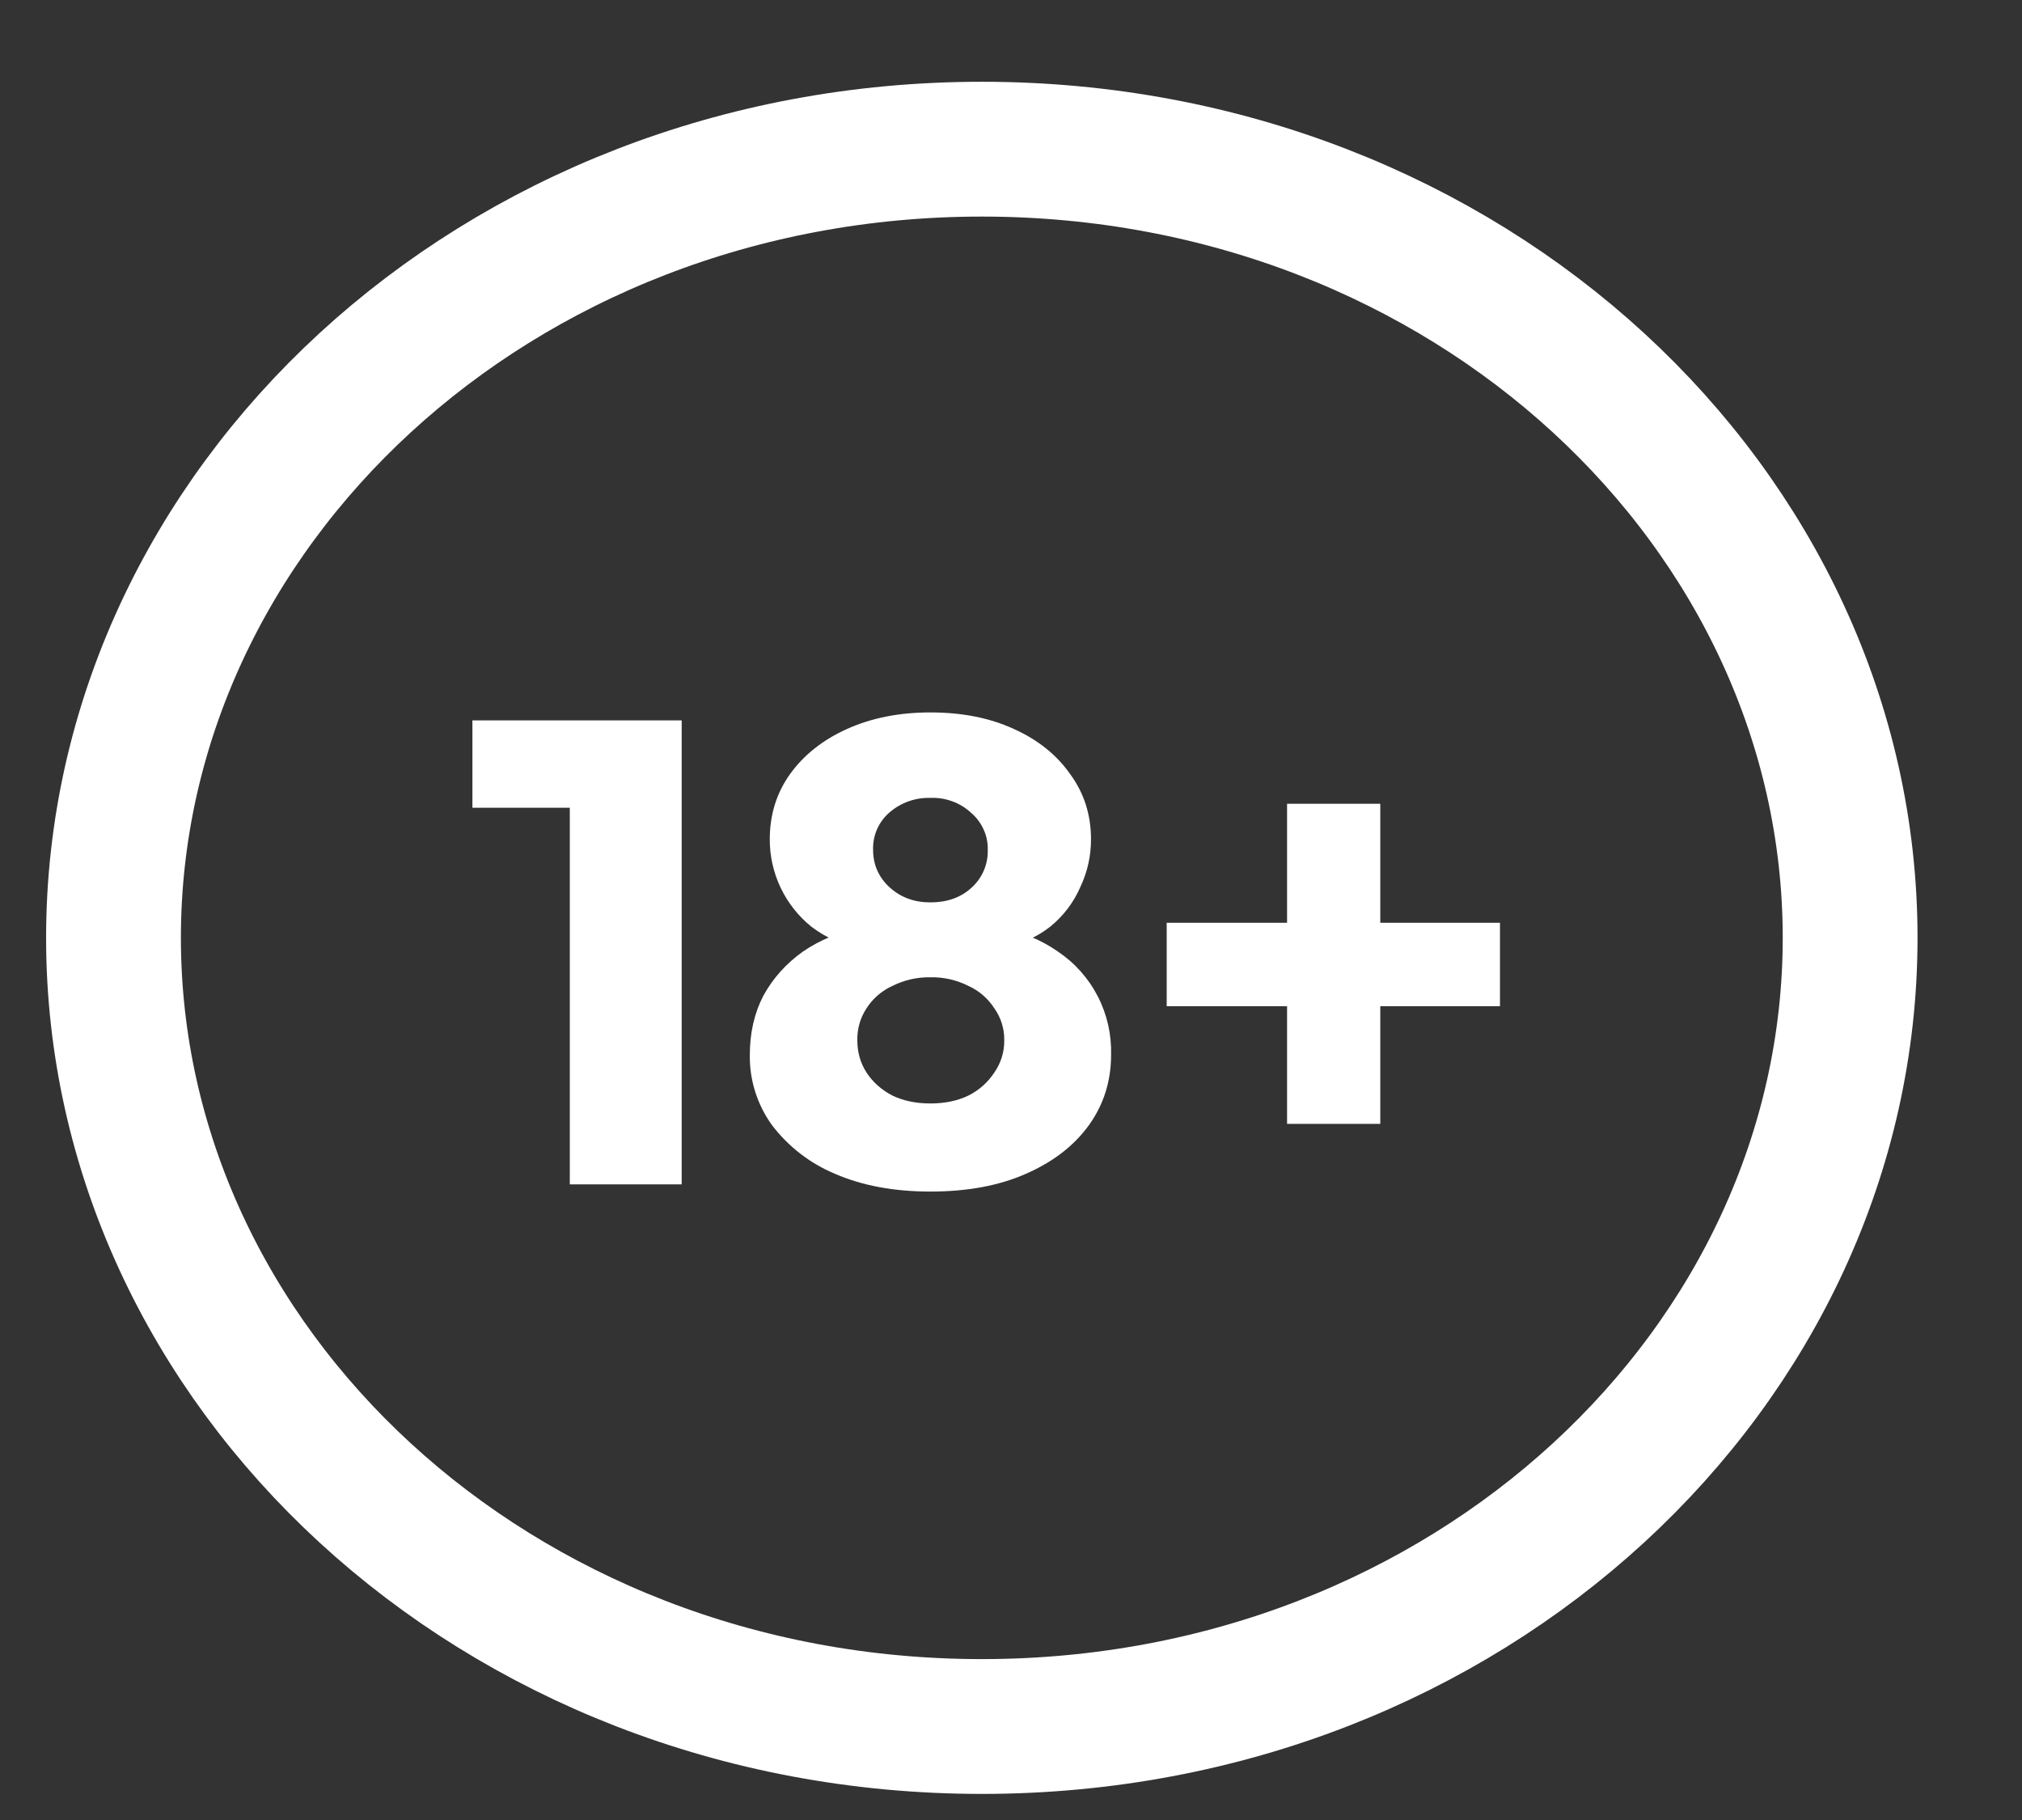 <?xml version="1.0" encoding="UTF-8"?>
<svg xmlns="http://www.w3.org/2000/svg" width="30" height="27" viewBox="0 0 30 27" fill="none">
  <rect x="0" y="0" width="30" height="27" fill="#333333" stroke="none"/>
  <g clip-path="url(#clip0_2162_7935)">
    <path d="M8.454 17.57V10.687H10.114V17.57H8.454ZM7.009 11.983V10.687H10.008V11.983H7.009ZM13.804 17.677C13.266 17.677 12.794 17.59 12.389 17.414C12.02 17.26 11.697 17.011 11.454 16.692C11.235 16.389 11.119 16.023 11.125 15.649C11.125 15.324 11.191 15.031 11.326 14.771C11.469 14.511 11.664 14.294 11.911 14.118C12.166 13.943 12.461 13.822 12.795 13.757L12.763 14.069C12.499 14.02 12.251 13.91 12.039 13.748C11.845 13.592 11.689 13.394 11.582 13.169C11.475 12.945 11.42 12.699 11.421 12.451C11.421 12.087 11.521 11.765 11.72 11.486C11.925 11.2 12.209 10.975 12.57 10.813C12.932 10.65 13.344 10.569 13.805 10.569C14.273 10.569 14.684 10.65 15.039 10.813C15.4 10.975 15.68 11.2 15.879 11.486C16.084 11.765 16.187 12.087 16.187 12.451C16.187 12.698 16.135 12.935 16.027 13.163C15.928 13.391 15.774 13.592 15.581 13.748C15.382 13.904 15.142 14.011 14.857 14.069L14.815 13.757C15.155 13.822 15.45 13.943 15.698 14.118C15.948 14.286 16.151 14.515 16.288 14.782C16.426 15.05 16.493 15.348 16.485 15.649C16.485 16.039 16.375 16.387 16.156 16.692C15.935 16.998 15.623 17.238 15.22 17.414C14.822 17.59 14.35 17.677 13.804 17.677ZM13.804 16.37C14.017 16.37 14.206 16.331 14.368 16.253C14.524 16.175 14.656 16.058 14.752 15.912C14.85 15.772 14.902 15.605 14.9 15.434C14.903 15.263 14.851 15.096 14.752 14.957C14.658 14.812 14.525 14.697 14.368 14.626C14.193 14.538 13.999 14.494 13.804 14.498C13.609 14.495 13.416 14.538 13.241 14.626C13.084 14.697 12.951 14.812 12.857 14.957C12.764 15.098 12.716 15.265 12.72 15.434C12.72 15.61 12.765 15.77 12.857 15.912C12.95 16.055 13.079 16.169 13.241 16.253C13.403 16.331 13.592 16.37 13.804 16.37ZM13.804 13.387C14.052 13.387 14.255 13.315 14.411 13.172C14.489 13.103 14.552 13.017 14.594 12.921C14.636 12.825 14.657 12.722 14.655 12.617C14.659 12.512 14.639 12.407 14.596 12.311C14.554 12.215 14.491 12.129 14.411 12.061C14.33 11.985 14.234 11.926 14.13 11.888C14.026 11.85 13.915 11.832 13.804 11.837C13.582 11.83 13.366 11.907 13.198 12.052C13.119 12.12 13.055 12.205 13.013 12.301C12.971 12.397 12.95 12.502 12.954 12.607C12.954 12.828 13.036 13.014 13.198 13.163C13.362 13.312 13.562 13.387 13.804 13.387ZM17.31 14.927V13.69H22.255V14.927H17.309H17.31ZM19.096 11.924H20.479V16.673H19.096V11.924Z" fill="white"></path>
    <path d="M27.45 13.913C27.45 20.27 21.79 25.613 14.567 25.613C7.344 25.613 1.684 20.27 1.684 13.913C1.684 7.556 7.344 2.213 14.567 2.213C21.79 2.213 27.45 7.556 27.45 13.913Z" stroke="white" stroke-width="2"></path>
  </g>
  <defs>
    <clipPath id="clip0_2162_7935">
      <rect width="29.9" height="26" fill="white" transform="translate(0.059 0.913)"></rect>
    </clipPath>
  </defs>
</svg>
